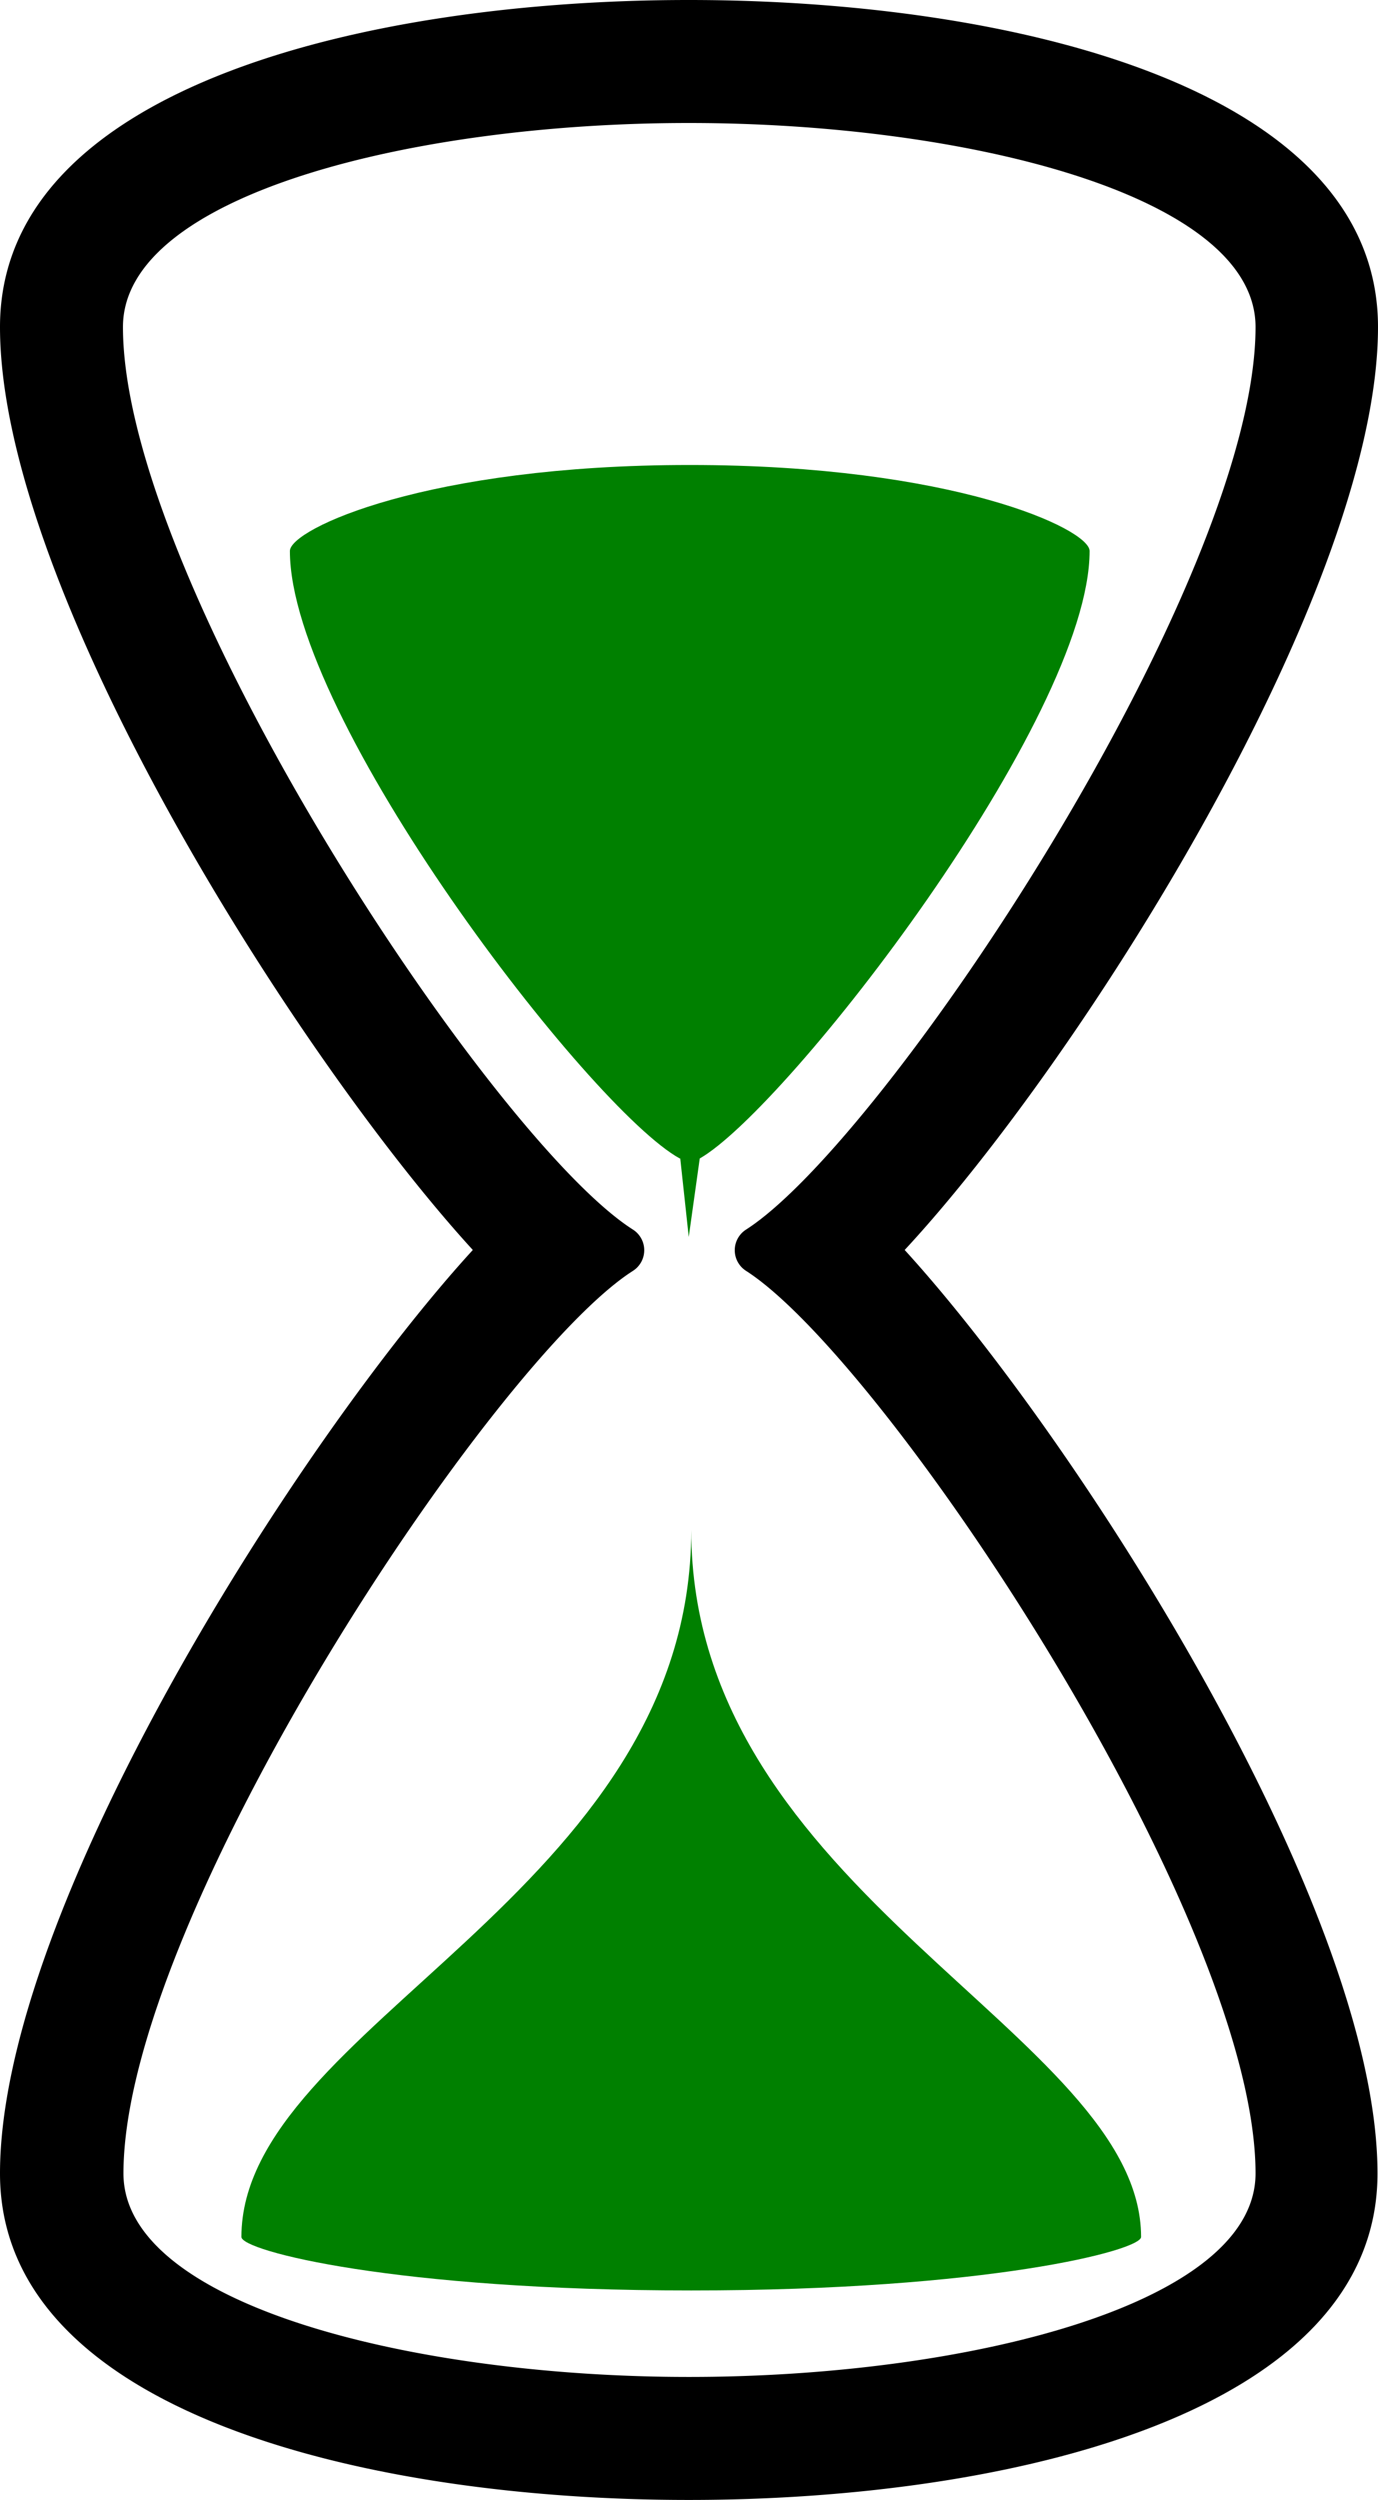 <svg xmlns="http://www.w3.org/2000/svg" viewBox="0 0 27.57 50"><defs><style>.cls-1{fill:black;}.cls-2{fill:green;}</style></defs><title>antepost</title><g id="Layer_2" data-name="Layer 2"><g id="Layer_1-2" data-name="Layer 1"><path class="cls-1" d="M27.57,6.54C27.57,1.71,20.14,0,13.78,0S0,1.71,0,6.54C0,11.83,6,21.22,9.46,25,6,28.78,0,38.16,0,43.47,0,48.29,7.43,50,13.78,50s13.78-1.71,13.78-6.53c0-5.3-6-14.68-9.46-18.47C21.62,21.21,27.57,11.82,27.57,6.54Zm-13.78,41c-5.49,0-11.32-1.43-11.32-4.07,0-5.13,7.39-16.26,10.19-18.05a.49.49,0,0,0,0-.83C9.85,22.8,2.46,11.66,2.46,6.54c0-2.65,5.83-4.08,11.32-4.08S25.12,3.89,25.12,6.54c0,5.12-7.39,16.25-10.19,18.05a.49.49,0,0,0,0,.83c2.8,1.8,10.19,12.93,10.19,18.05C25.12,46.11,19.28,47.54,13.78,47.54Z"/><path class="cls-2" d="M4.83,44.74c0,.28,3.08,1.07,9,1.07s9-.8,9-1.07c0-4.06-9-6.87-9-14.14,0,7.28-9,9.93-9,14.14Zm0,0"/><path class="cls-2" d="M13.61,23.17l.17,1.57L14,23.17c1.75-1,7.8-8.79,7.8-12.15,0-.44-2.74-1.72-8-1.72s-8,1.28-8,1.72c0,3.35,6,11.16,7.8,12.15Zm0,0"/></g></g></svg>
